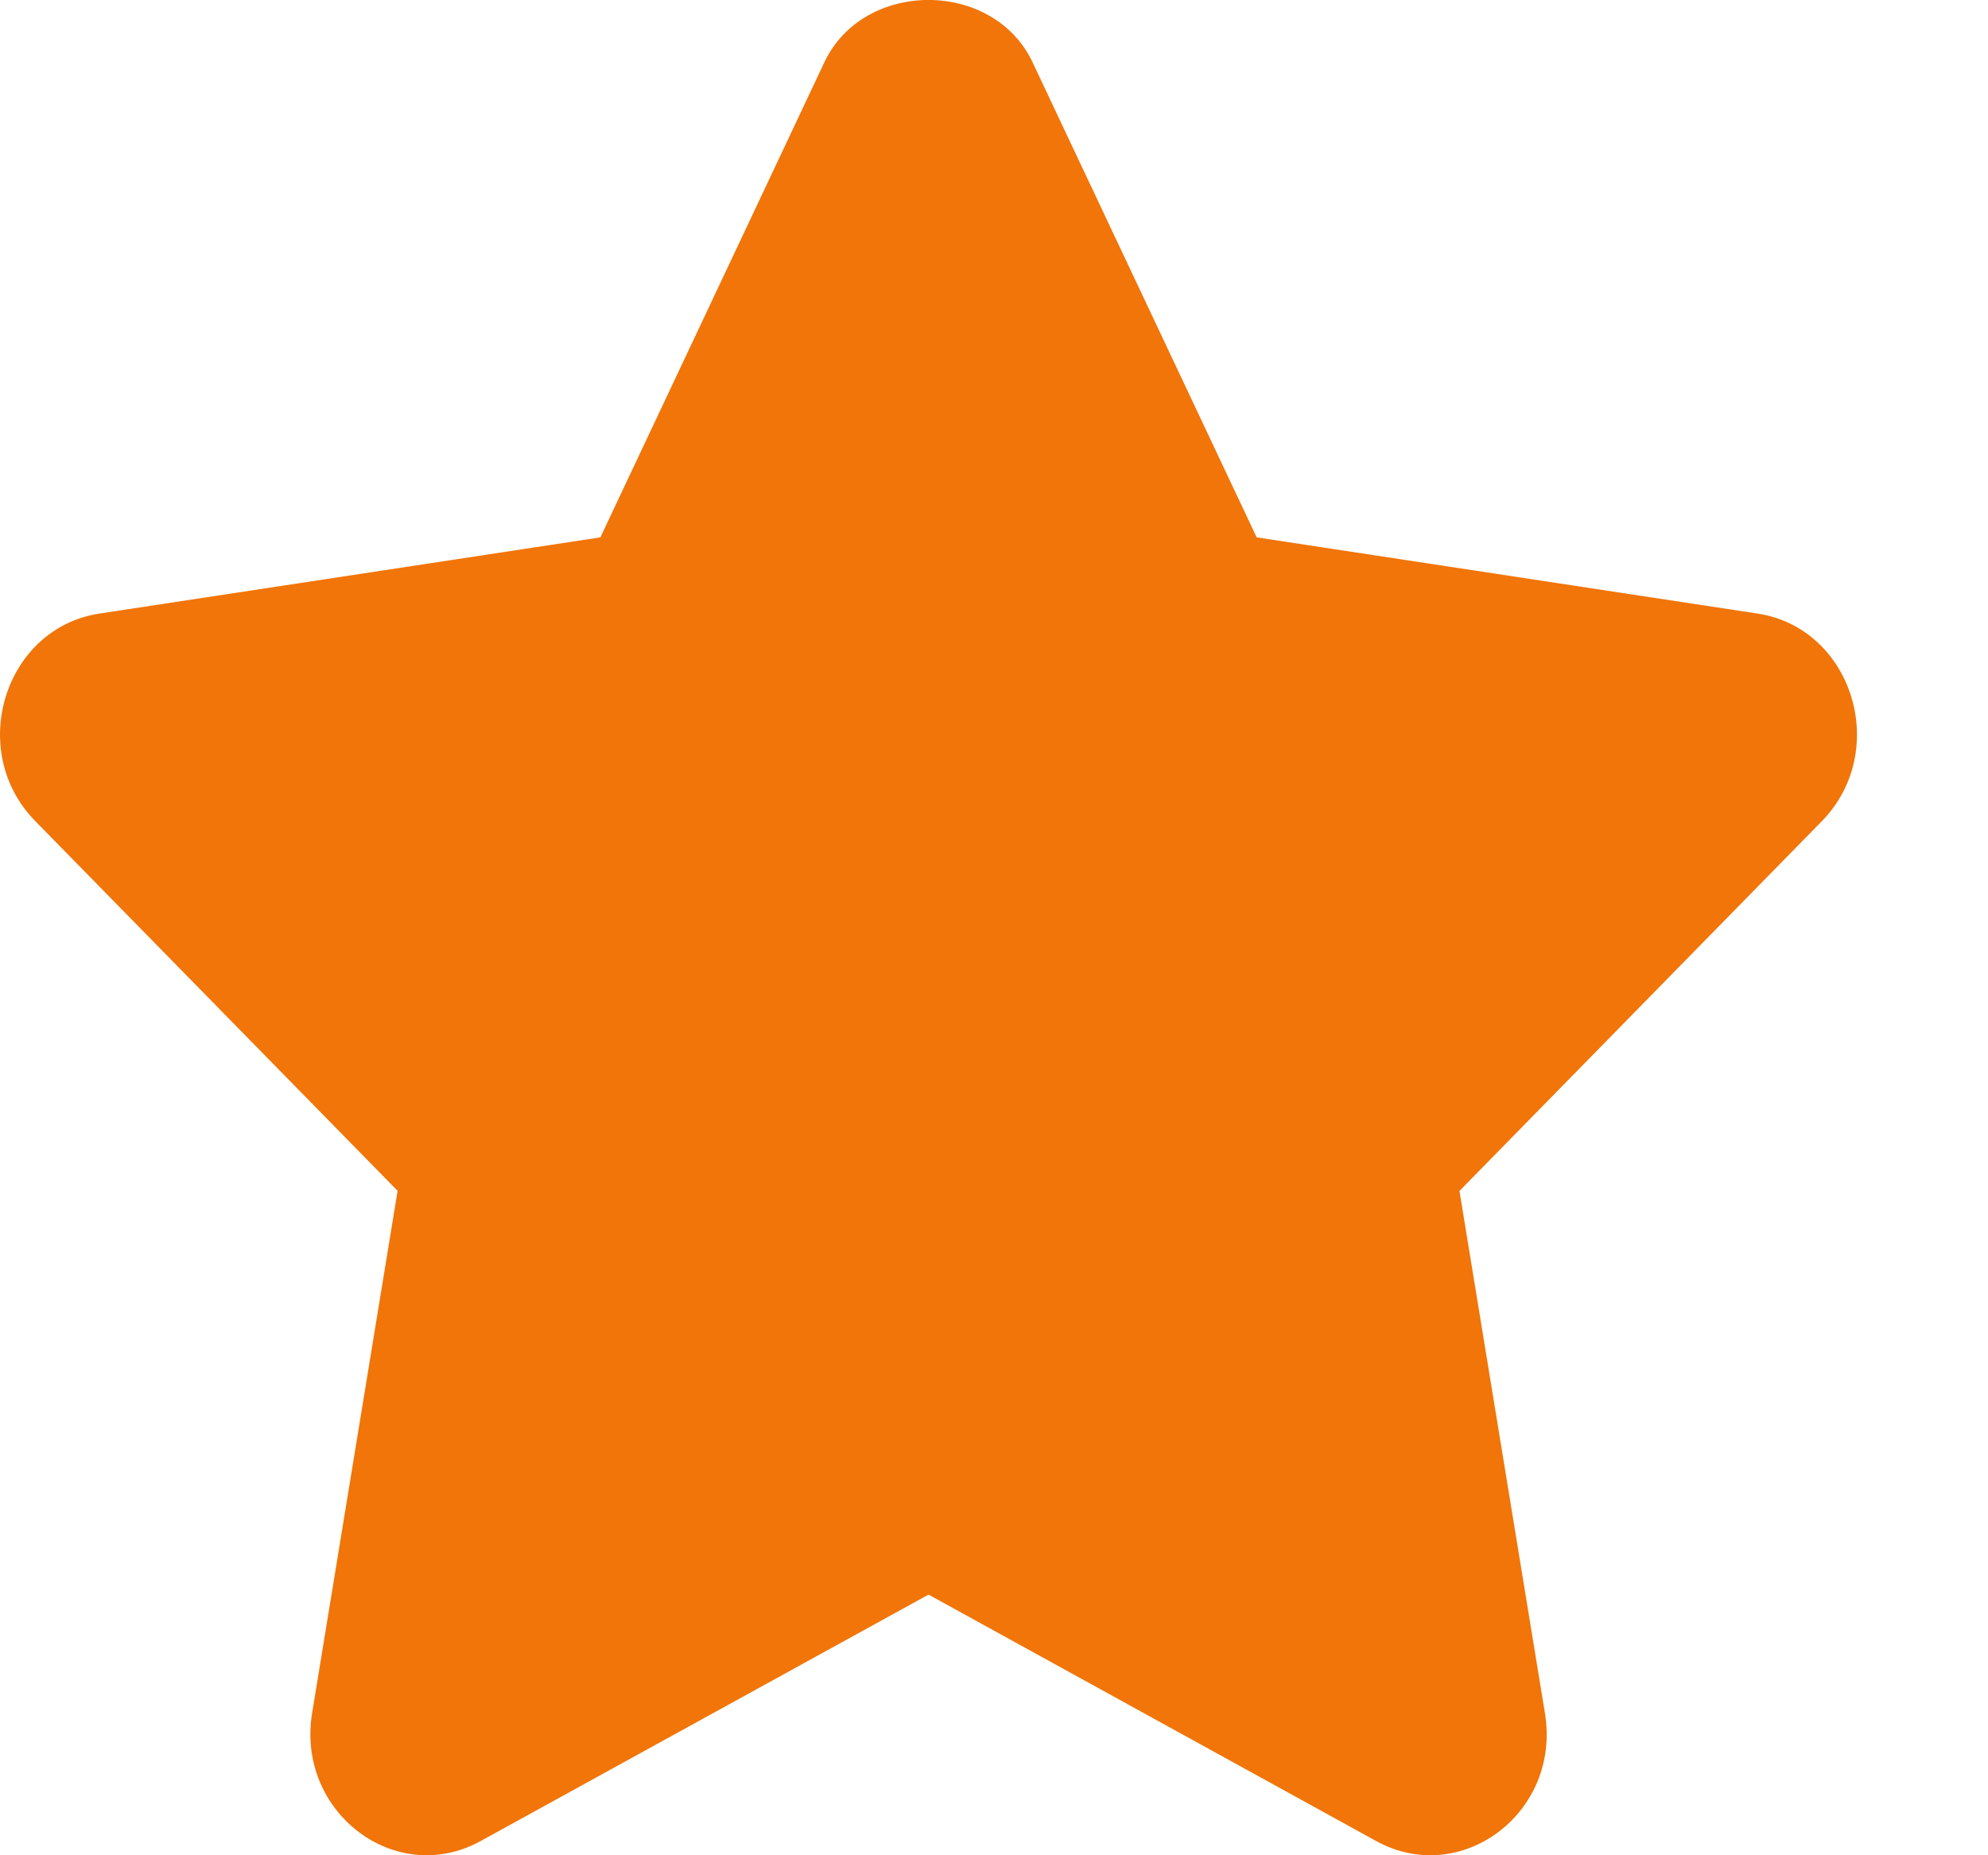 <svg width="15" height="14" viewBox="0 0 15 14" fill="none" xmlns="http://www.w3.org/2000/svg">
<path fill-rule="evenodd" clip-rule="evenodd" d="M9.482 4.055L7.791 0.47C7.495 -0.157 6.516 -0.157 6.22 0.47L4.53 4.055L0.75 4.63C0.035 4.739 -0.255 5.663 0.265 6.195L3 8.986L2.355 12.927C2.233 13.673 2.983 14.246 3.626 13.893L7.006 12.033L10.386 13.894C11.024 14.243 11.78 13.68 11.657 12.928L11.012 8.987L13.747 6.196C14.266 5.663 13.977 4.739 13.261 4.63L9.482 4.055Z" fill="#F17509"/>
</svg>
